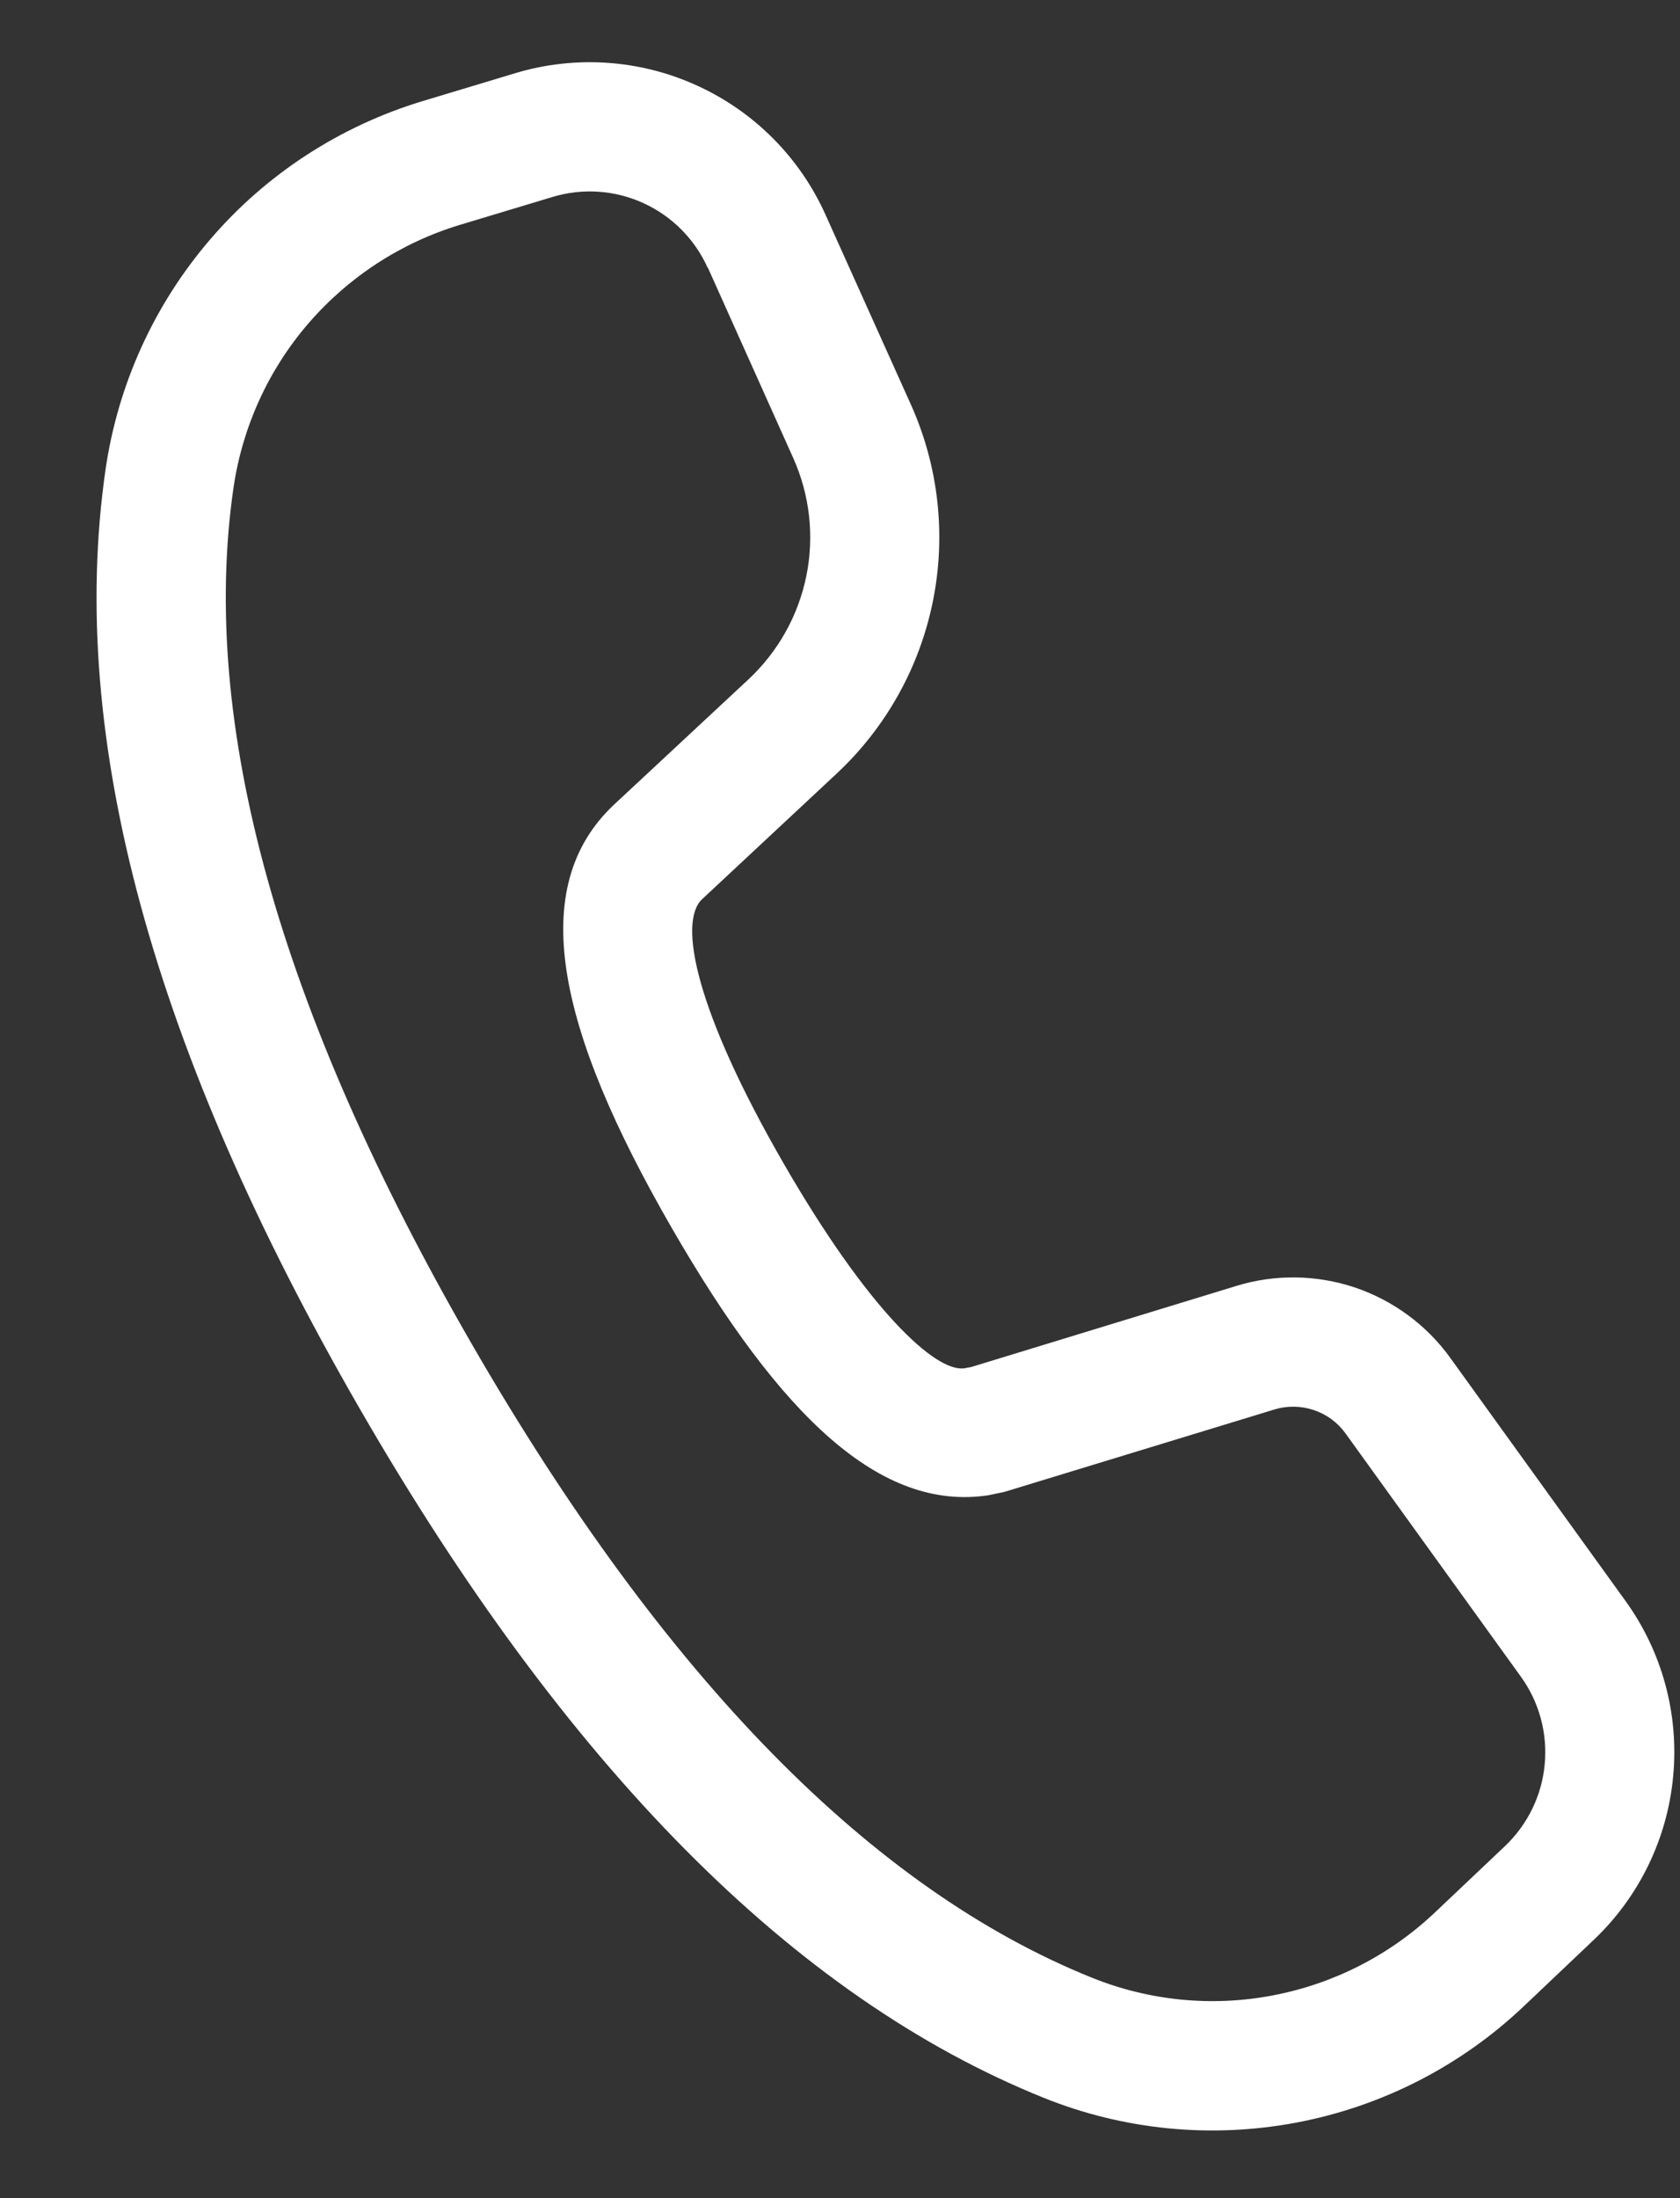 <svg width="13" height="17" viewBox="0 0 13 17" fill="none" xmlns="http://www.w3.org/2000/svg">
<rect x="0" y="0" width="13" height="17" fill="#333333" stroke="none"/>
<path d="M3.987 0.566L3.27 0.782C2.632 0.975 2.061 1.345 1.627 1.851C1.192 2.357 0.911 2.976 0.816 3.636C0.519 5.704 1.183 8.122 2.784 10.895C4.381 13.661 6.139 15.443 8.074 16.223C8.696 16.474 9.376 16.54 10.035 16.415C10.694 16.29 11.302 15.979 11.789 15.518L12.331 15.004C12.683 14.671 12.902 14.221 12.947 13.739C12.993 13.257 12.862 12.774 12.578 12.381L11.222 10.501C11.039 10.247 10.78 10.057 10.484 9.957C10.187 9.858 9.866 9.853 9.567 9.945L7.516 10.572L7.463 10.582C7.237 10.615 6.715 10.126 6.065 9C5.385 7.822 5.245 7.133 5.432 6.955L6.475 5.982C6.856 5.626 7.116 5.16 7.219 4.649C7.322 4.138 7.263 3.608 7.05 3.132L6.388 1.661C6.189 1.218 5.836 0.863 5.394 0.662C4.953 0.46 4.452 0.426 3.987 0.566ZM5.478 2.071L6.138 3.542C6.266 3.827 6.302 4.146 6.24 4.452C6.178 4.759 6.022 5.038 5.794 5.252L4.748 6.226C4.078 6.86 4.3 7.942 5.2 9.5C6.046 10.966 6.818 11.69 7.648 11.564L7.772 11.538L9.86 10.901C9.96 10.87 10.067 10.872 10.166 10.905C10.265 10.938 10.351 11.001 10.412 11.086L11.768 12.966C11.91 13.162 11.976 13.404 11.953 13.645C11.931 13.886 11.821 14.111 11.645 14.278L11.102 14.792C10.754 15.121 10.319 15.343 9.849 15.432C9.379 15.522 8.893 15.474 8.449 15.295C6.751 14.611 5.146 12.984 3.651 10.395C2.152 7.8 1.545 5.593 1.806 3.778C1.874 3.306 2.074 2.864 2.385 2.503C2.696 2.142 3.103 1.877 3.559 1.739L4.276 1.523C4.508 1.453 4.758 1.47 4.979 1.571C5.2 1.672 5.377 1.85 5.476 2.071" fill="white"/>
</svg>

